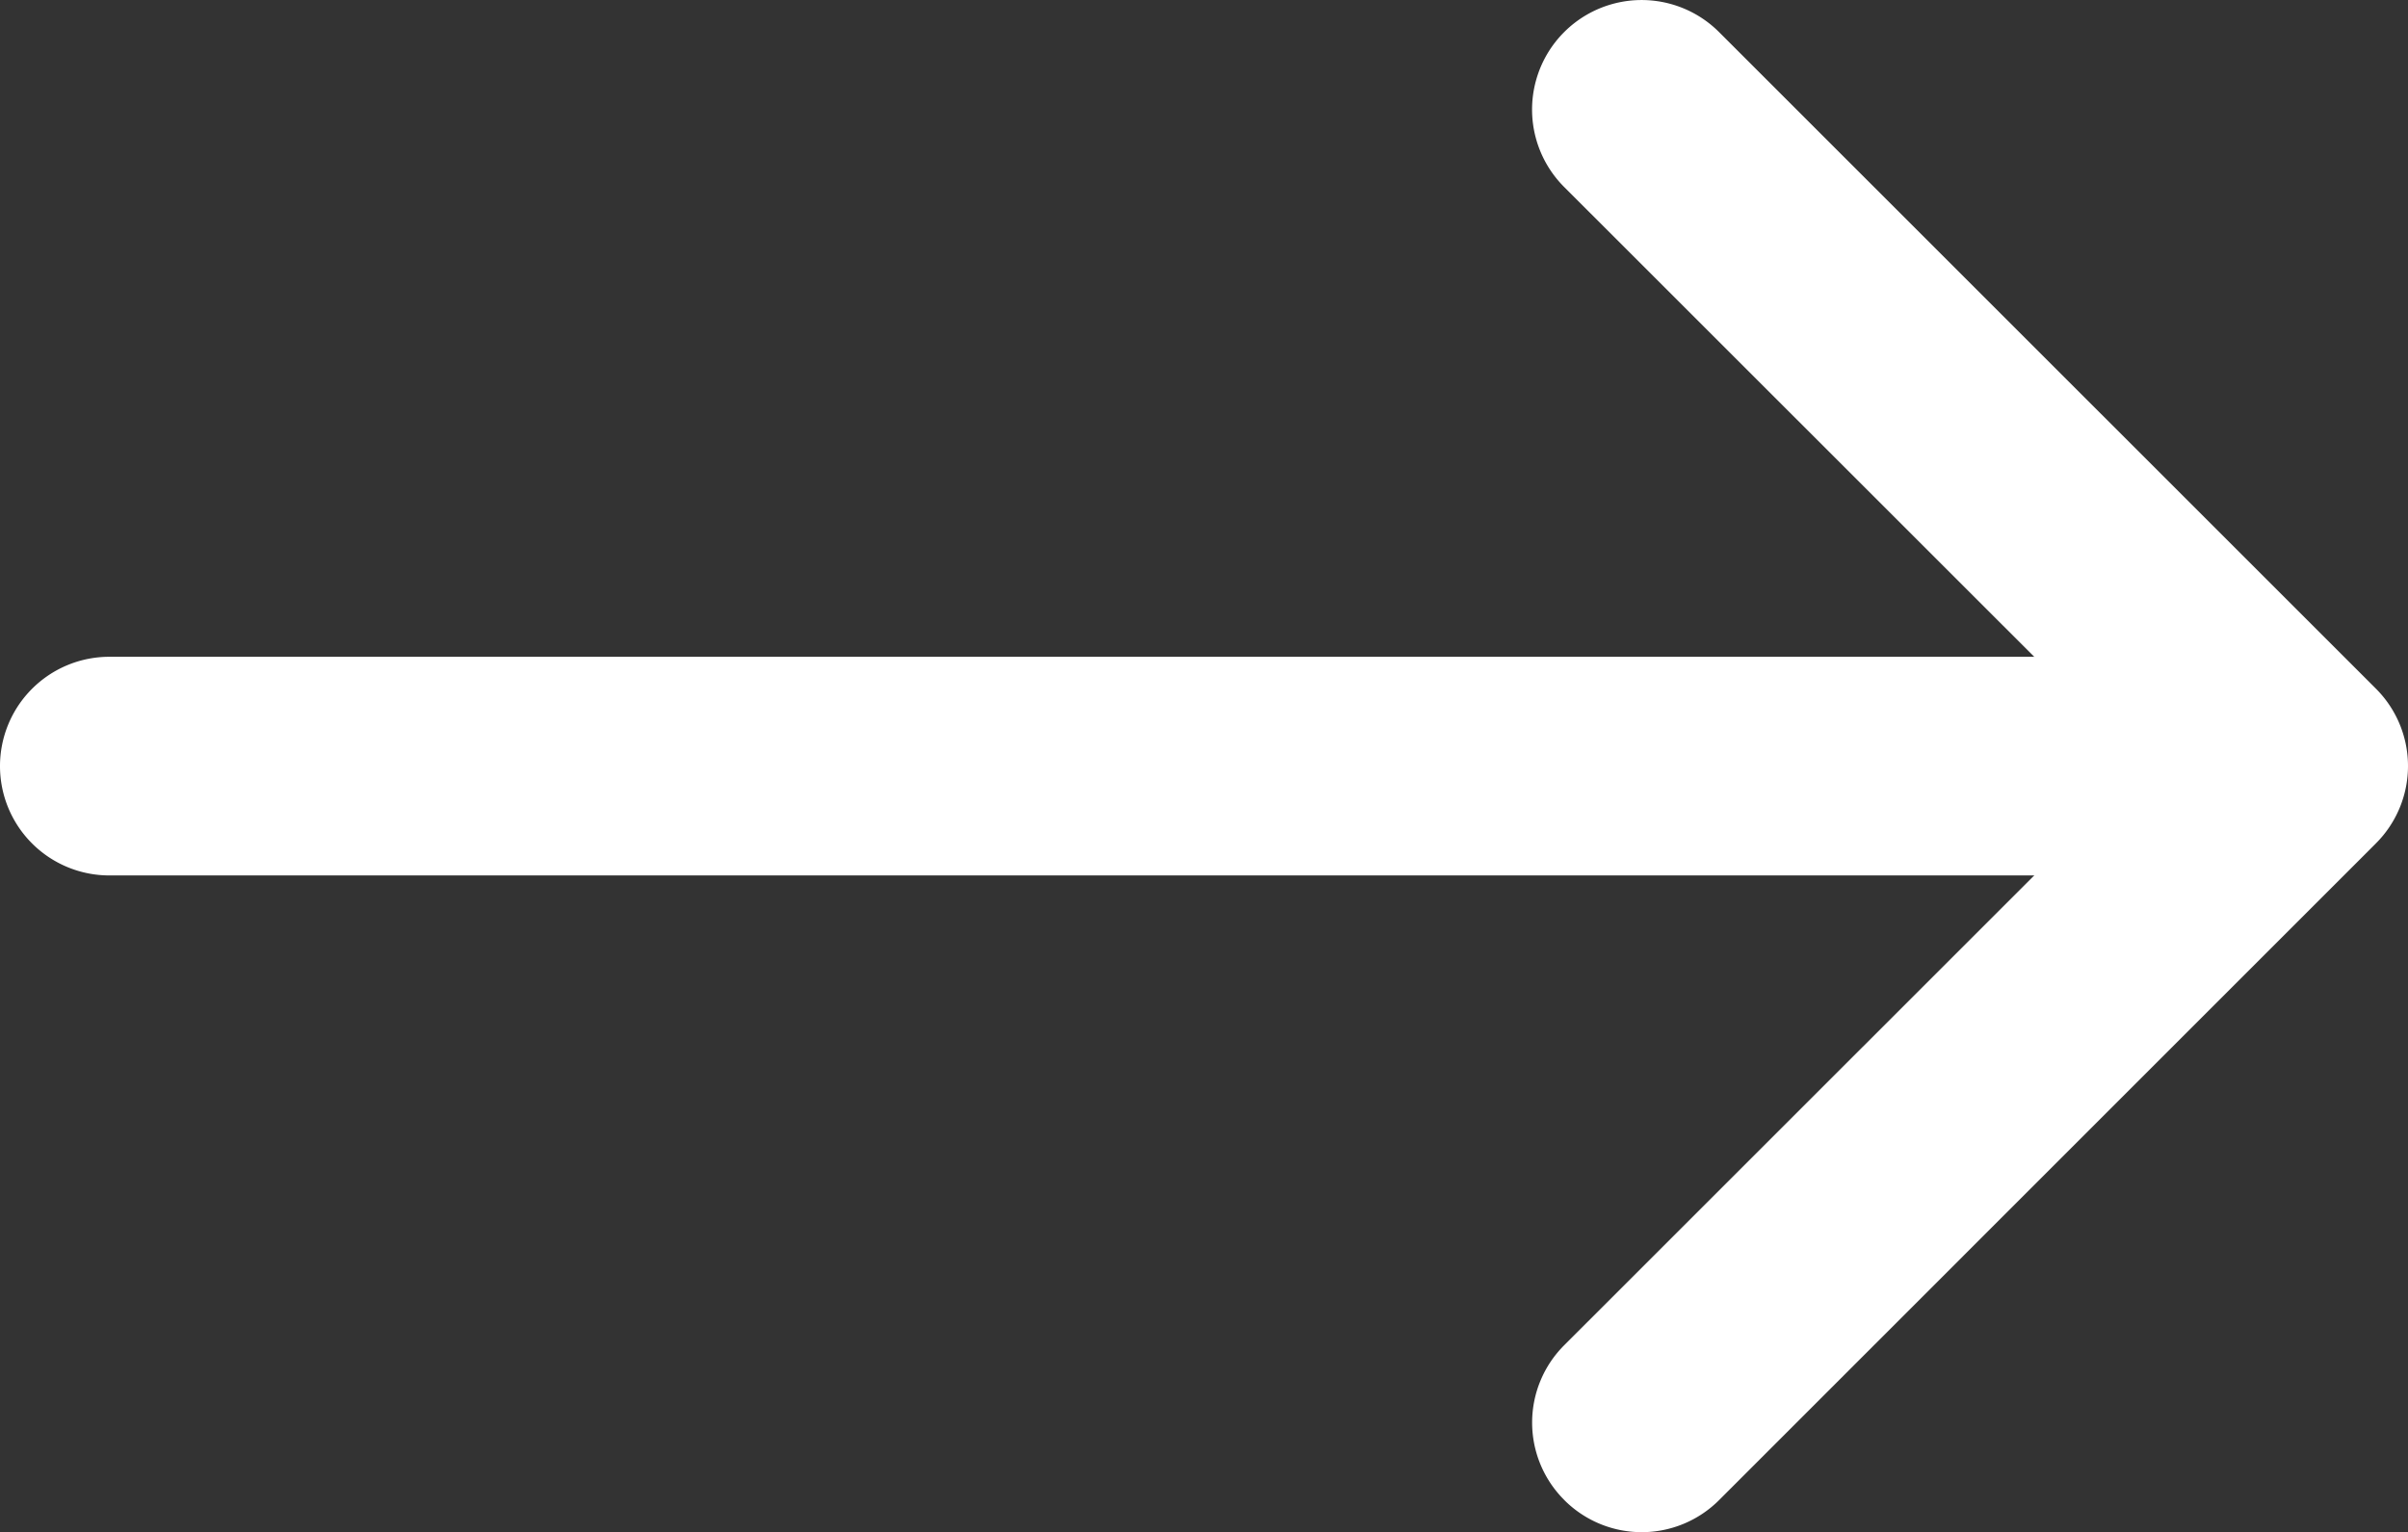 <svg xmlns="http://www.w3.org/2000/svg" width="52.846" height="33.635" viewBox="0 0 52.846 33.635">
  <rect x="0" y="0" width="52.846" height="33.635" fill="#333333" stroke="none"/>
  <g id="arrow-down" transform="translate(-5.625 43.758) rotate(-90)">
    <path id="Path_9228" data-name="Path 9228" d="M10.829,22.08a2.4,2.4,0,0,1,3.4,0L26.94,34.794,39.653,22.077a2.4,2.4,0,1,1,3.4,3.4L28.642,39.89a2.4,2.4,0,0,1-3.4,0L10.829,25.479a2.4,2.4,0,0,1,0-3.4Z" transform="translate(0 17.875)" fill="#fff" fill-rule="evenodd"/>
    <path id="Path_9229" data-name="Path 9229" d="M19.277,5.625a2.4,2.4,0,0,1,2.4,2.4V51.262a2.4,2.4,0,0,1-4.8,0V8.027A2.4,2.4,0,0,1,19.277,5.625Z" transform="translate(7.663 0)" fill="#fff" fill-rule="evenodd"/>
  </g>
</svg>
